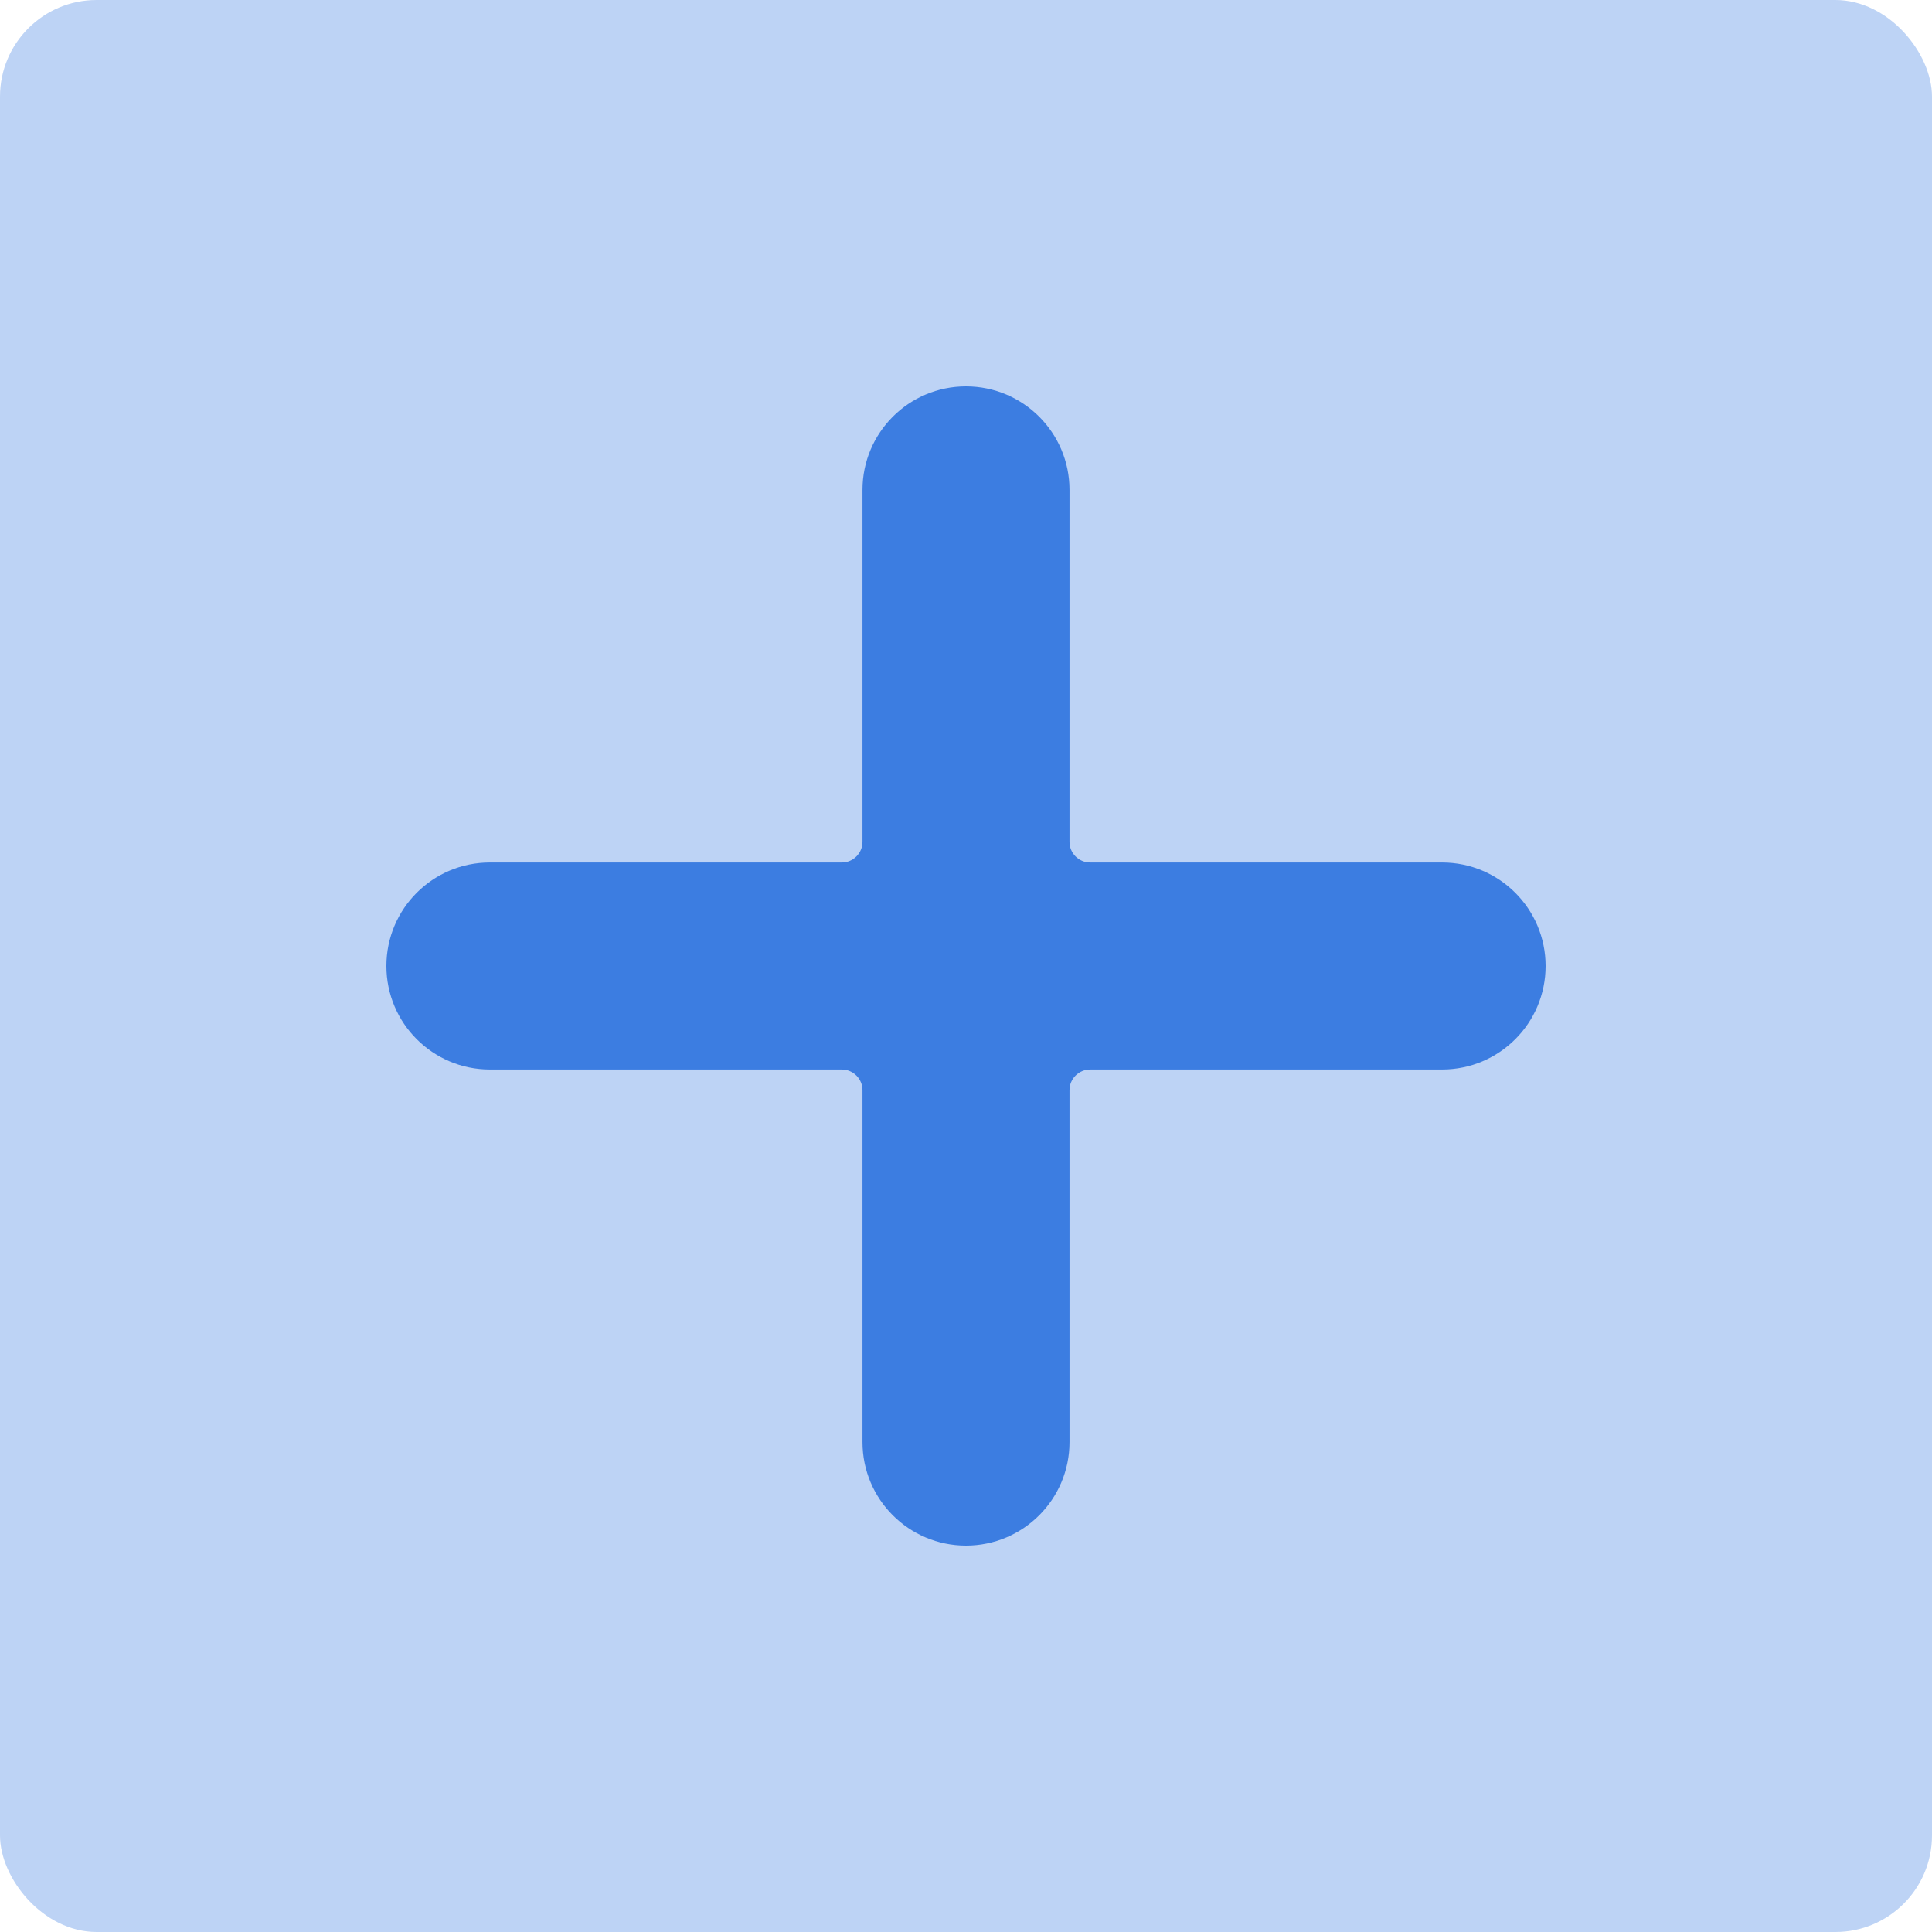 <svg width="40" height="40" viewBox="0 0 40 40" fill="none" xmlns="http://www.w3.org/2000/svg">
<rect width="40" height="40" rx="2" fill="#BDD3F5"/>
<g clip-path="url(#clip0_53_4)">
<path d="M29.857 17.857H22.571C22.335 17.857 22.143 17.665 22.143 17.429V10.143C22.143 8.959 21.183 8 20 8C18.817 8 17.857 8.959 17.857 10.143V17.429C17.857 17.665 17.665 17.857 17.429 17.857H10.143C8.959 17.857 8 18.817 8 20C8 21.183 8.959 22.143 10.143 22.143H17.429C17.665 22.143 17.857 22.335 17.857 22.571V29.857C17.857 31.041 18.817 32 20 32C21.183 32 22.143 31.041 22.143 29.857V22.571C22.143 22.335 22.335 22.143 22.571 22.143H29.857C31.041 22.143 32 21.183 32 20C32 18.817 31.041 17.857 29.857 17.857Z" fill="#3C7DE1"/>
</g>
<defs>
<clipPath id="clip0_53_4">
<rect width="24" height="24" fill="white" transform="translate(8 8)"/>
</clipPath>
</defs>
</svg>

